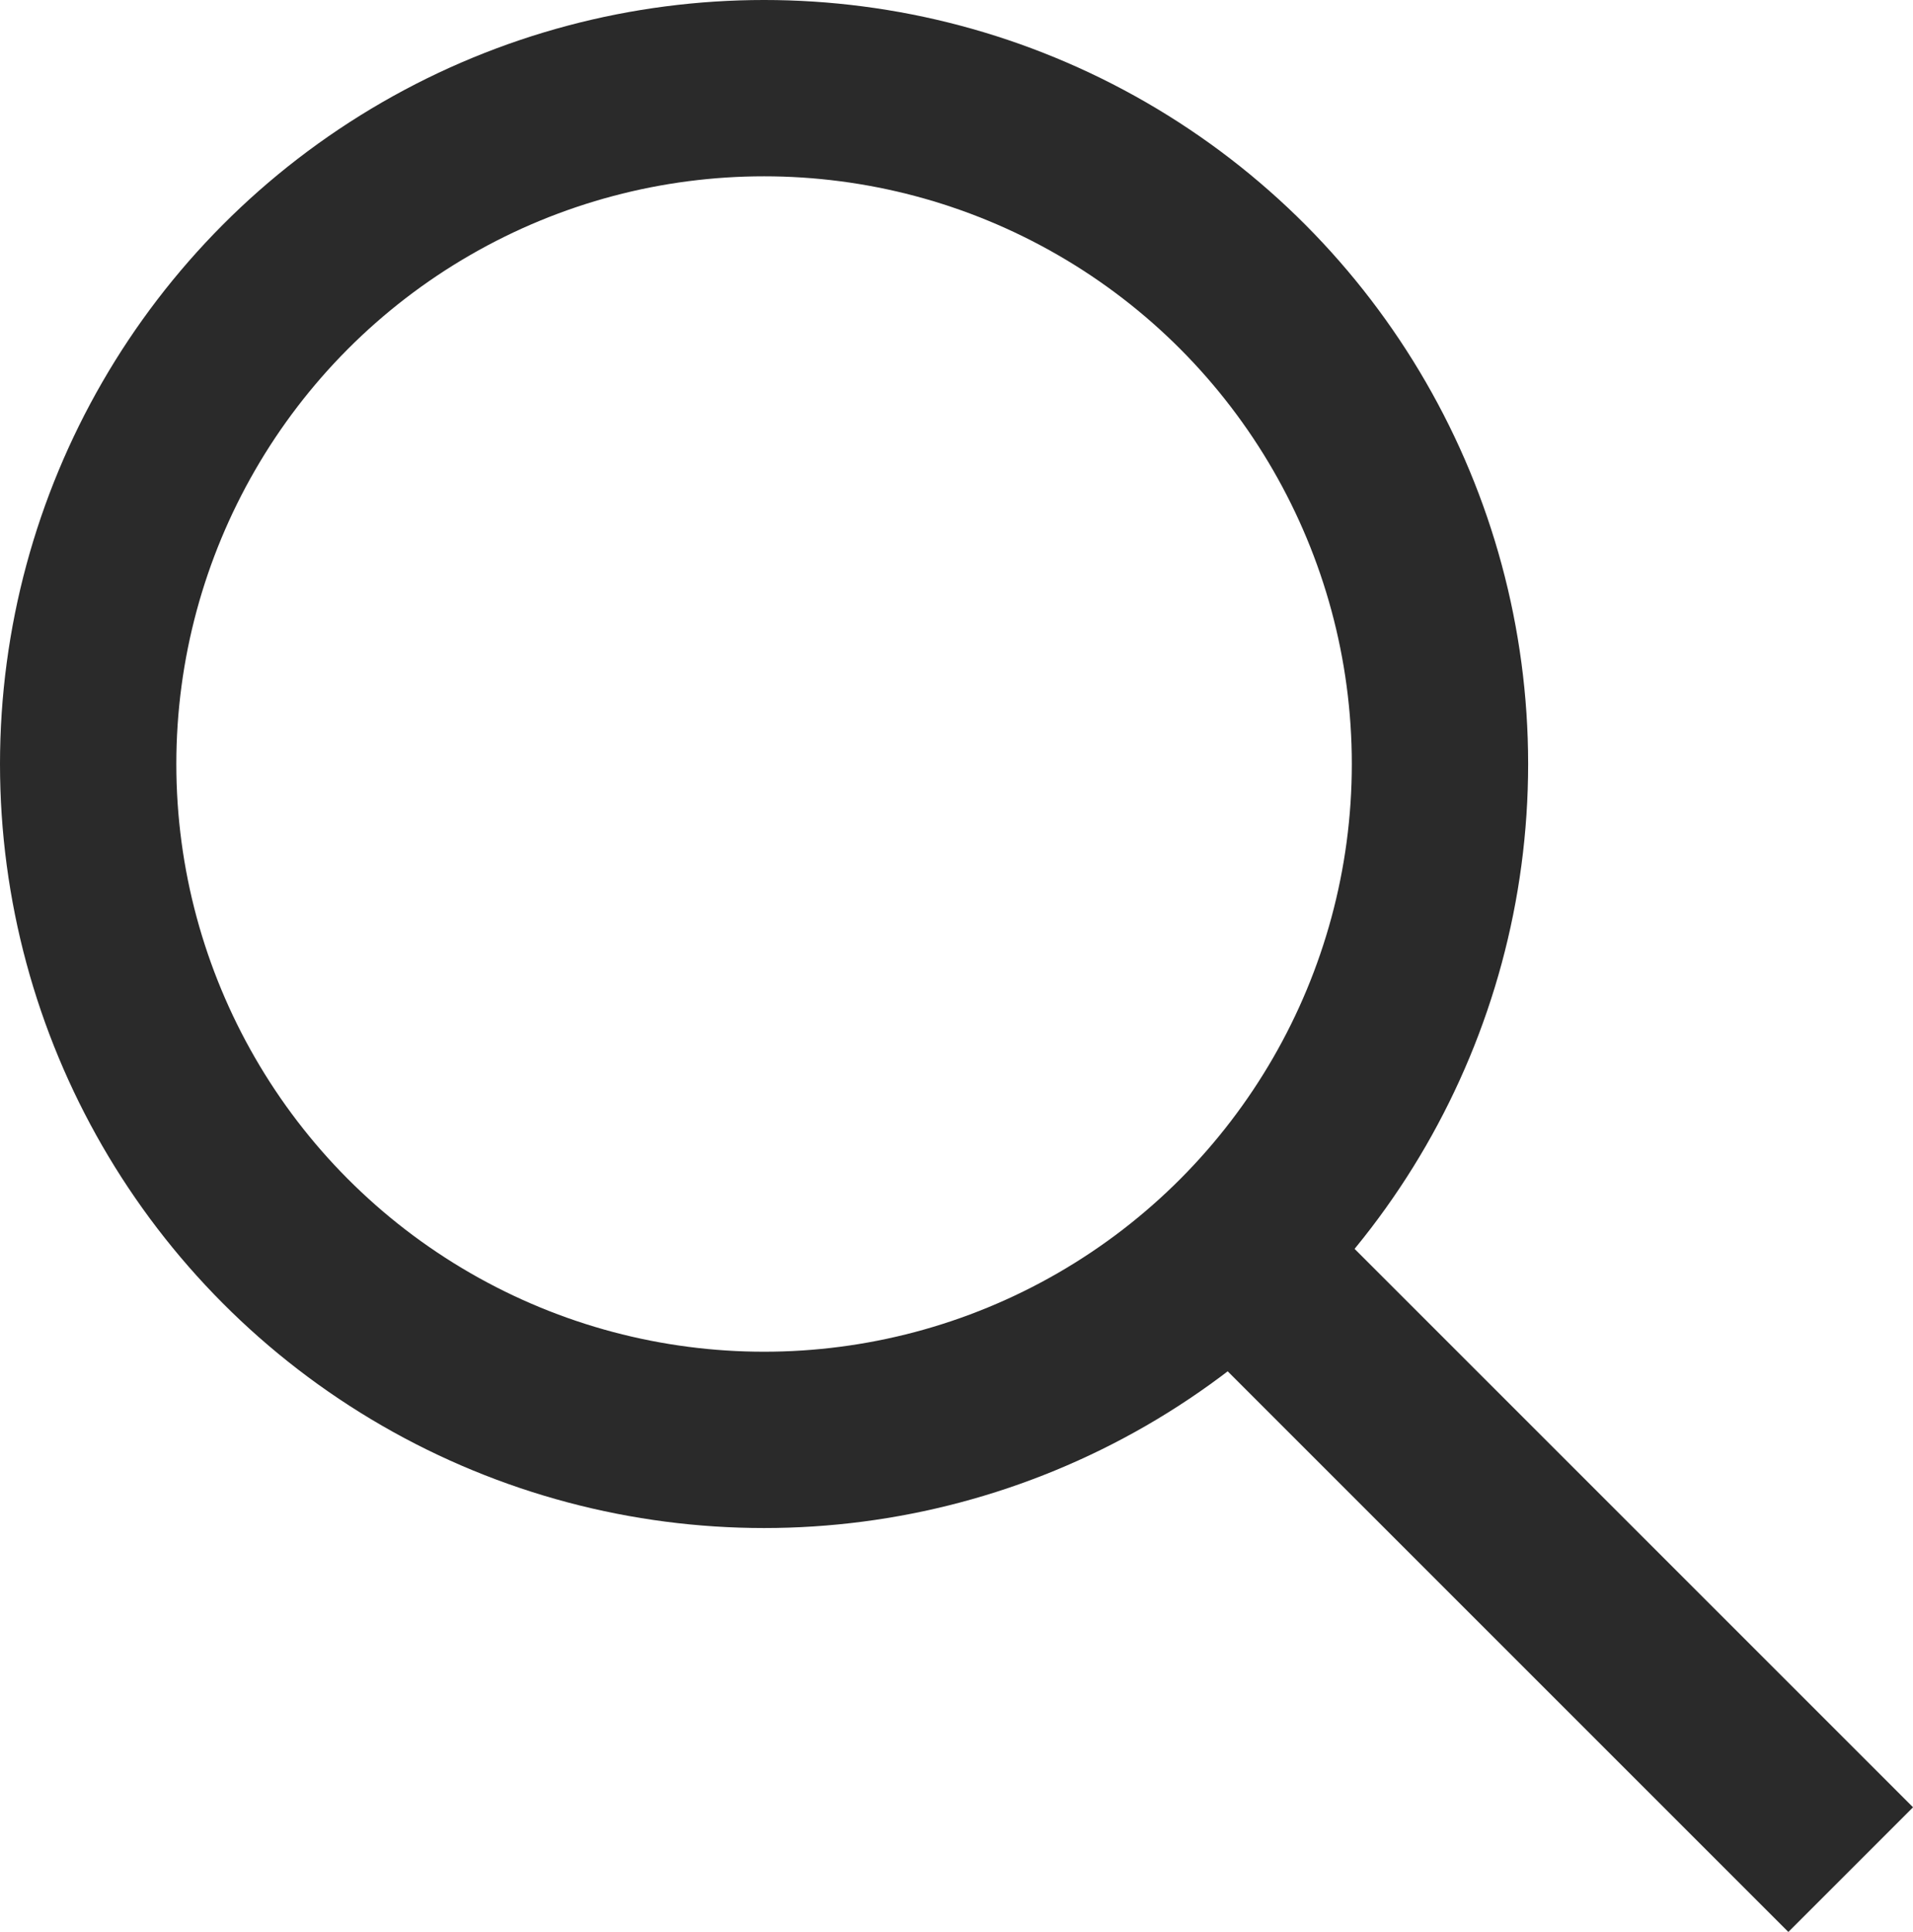 <svg xmlns="http://www.w3.org/2000/svg" width="16.274" height="16.436" viewBox="0 0 16.274 16.436"><g transform="translate(0)" fill="none" stroke="#2A2A2A" stroke-width="1.5"><ellipse cx="6.5" cy="6.5" rx="6.5" ry="6.5" stroke="none"/><ellipse cx="6.5" cy="6.5" rx="5.75" ry="5.75" fill="none"/></g><path d="M4173.413,7108.454l-4.8-4.8" transform="translate(-4157.669 -7092.548)" fill="none" stroke="#2A2A2A" stroke-width="1.5"/></svg>